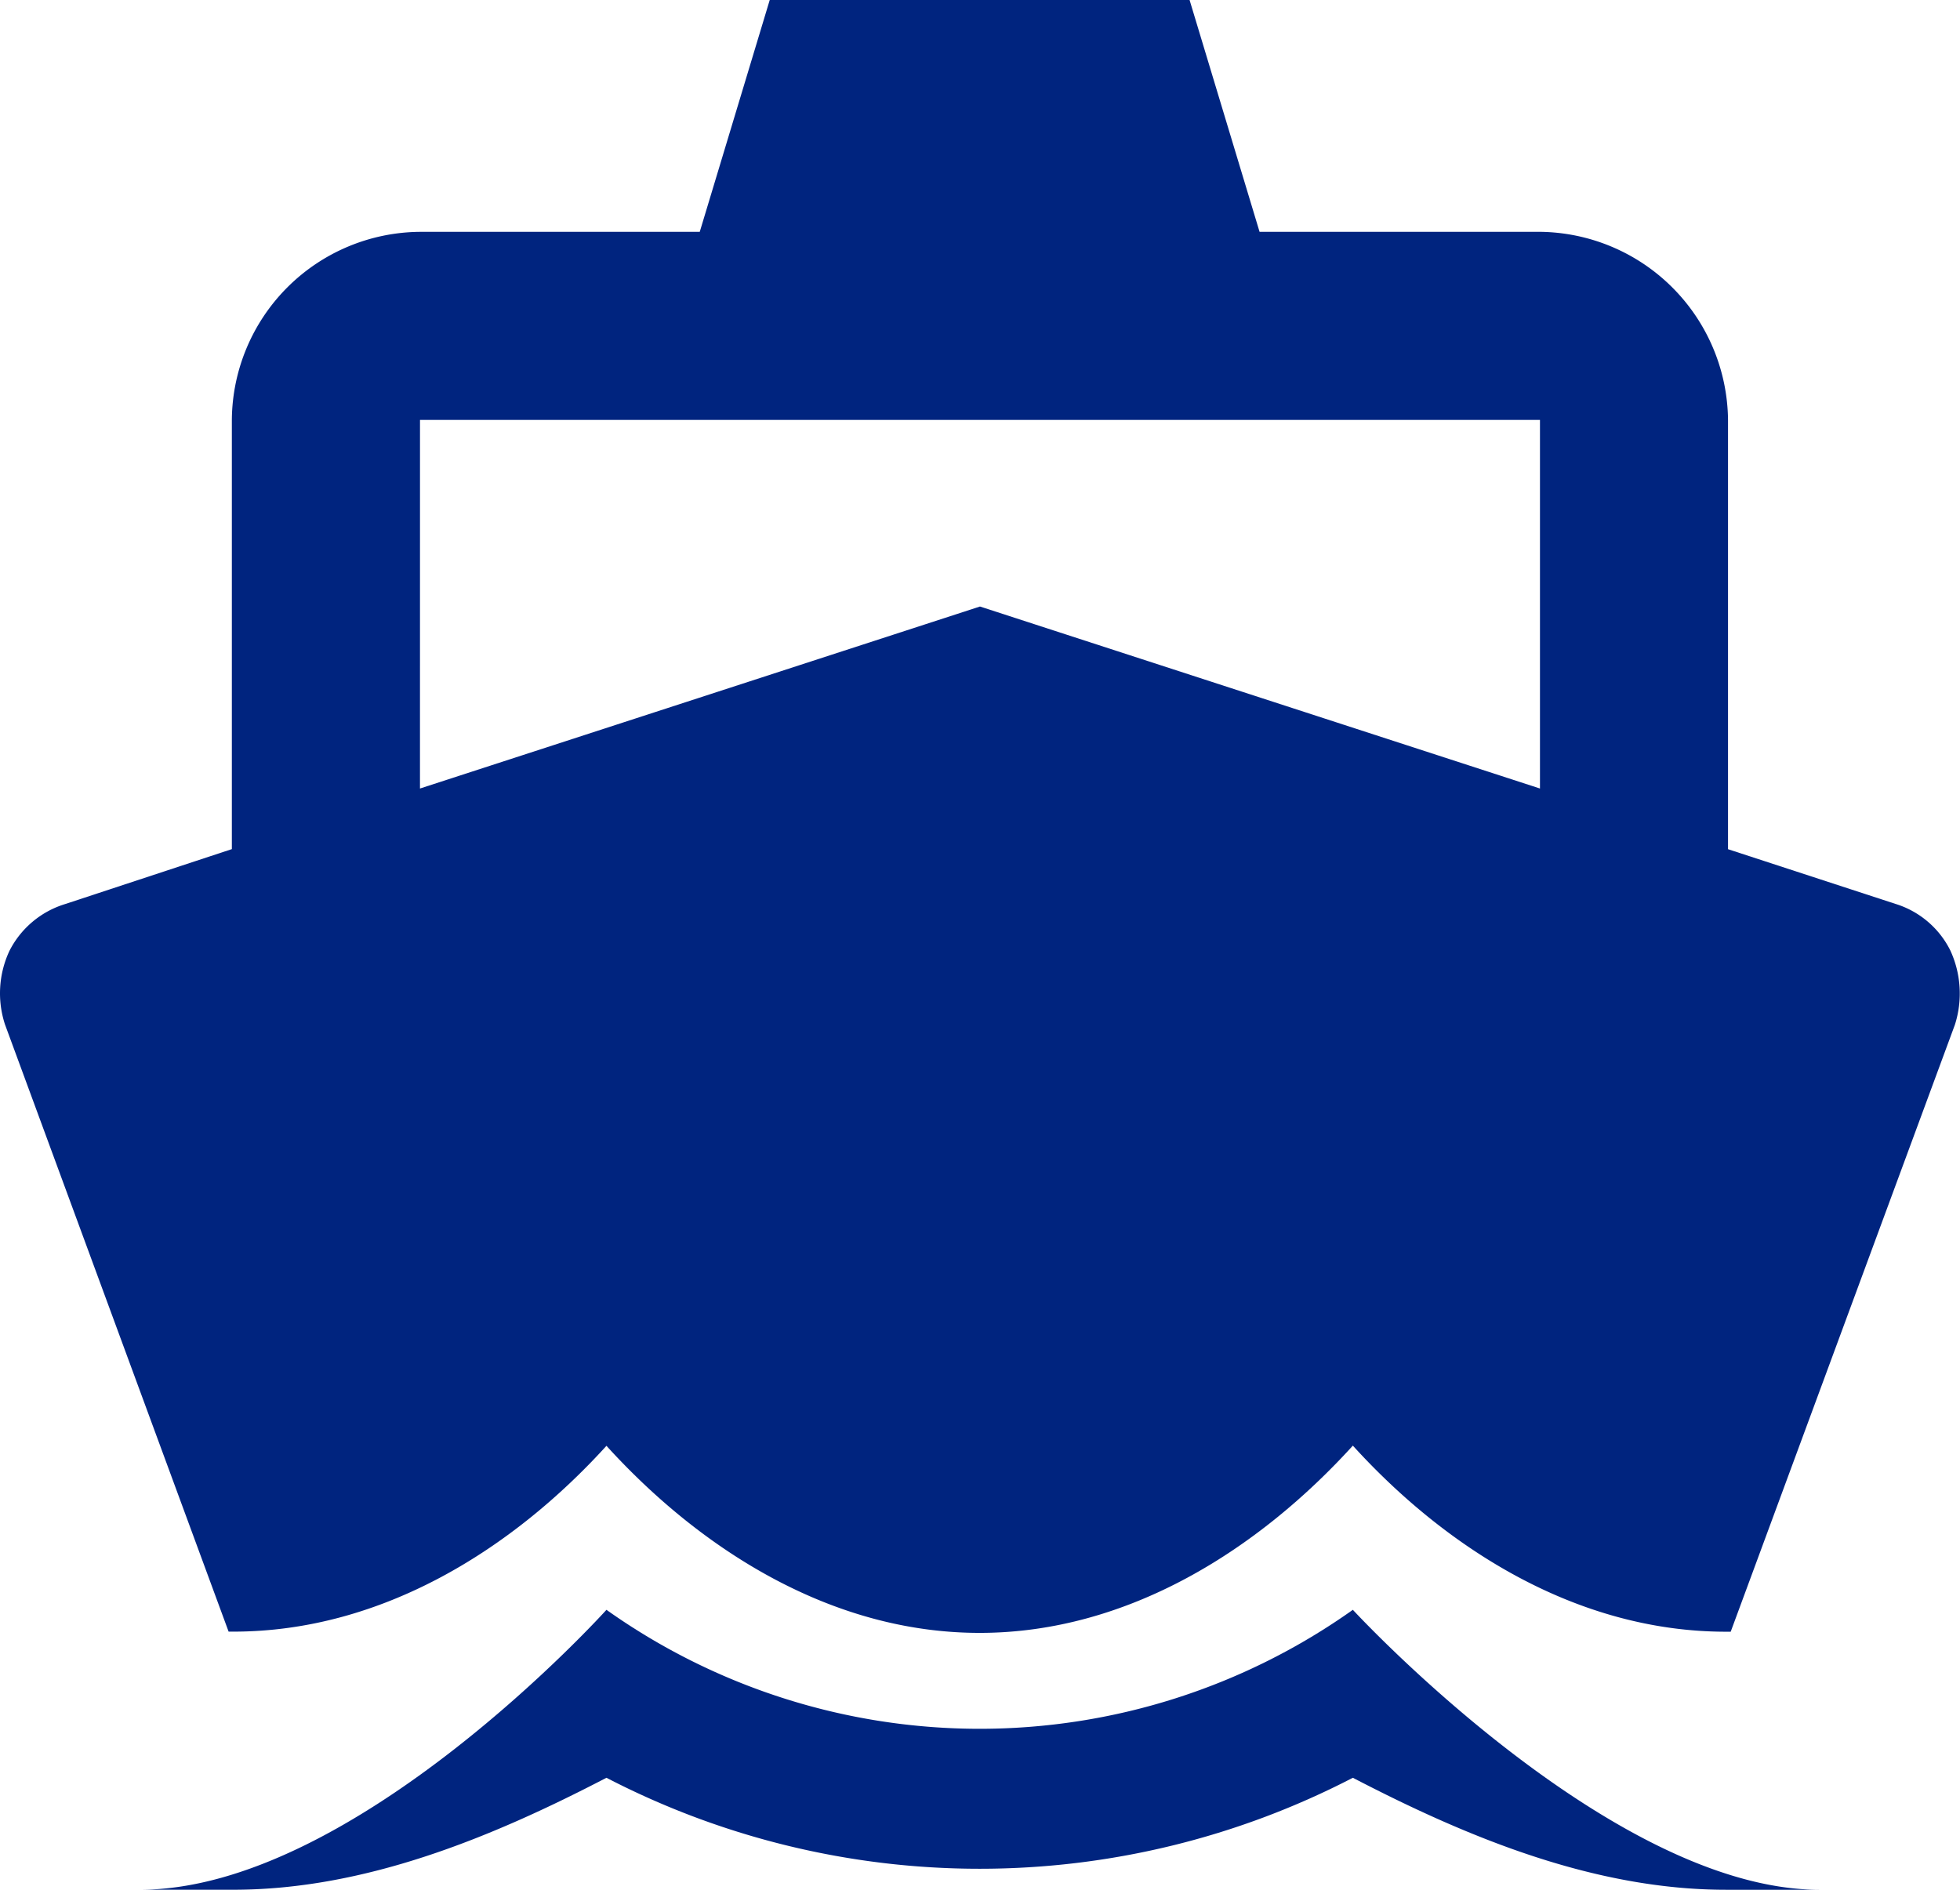<?xml version="1.0" encoding="UTF-8"?> <svg xmlns="http://www.w3.org/2000/svg" width="73.826" height="71.188" viewBox="0 0 73.826 71.188"><g id="Icon_ionic-md-boat" data-name="Icon ionic-md-boat" transform="translate(-2.25 -2.813)"><path id="Path_11630" data-name="Path 11630" d="M10.861,64.278h.175c5.623,0,10.543-3.134,14.057-7,3.514,3.868,8.434,7.047,14.057,7.047s10.543-3.186,14.057-7.054c3.514,3.868,8.434,7.01,14.057,7.01h.175l8.446-22.869a3.87,3.87,0,0,0-.176-2.8,3.441,3.441,0,0,0-2.071-1.751l-6.3-2.058V18.629a7.16,7.16,0,0,0-7.105-7.083H49.693L47.057,2.813H31.243l-2.636,8.734H18.064a7.14,7.14,0,0,0-7.081,7.083V34.8L4.709,36.868a3.5,3.5,0,0,0-2.1,1.758,3.77,3.77,0,0,0-.17,2.783Zm7.209-45.646H60.255V32.517L39.162,25.661,18.069,32.517Z" fill="#00247f"></path><path id="Path_11631" data-name="Path 11631" d="M50.185,28.689a24.284,24.284,0,0,1-28.114,0S12.573,39.234,4.5,39.234H8.014c4.92,0,9.664-1.932,14.057-4.218a30.538,30.538,0,0,0,28.114,0c4.393,2.285,9.137,4.219,14.057,4.219h3.515C59.9,39.234,50.185,28.689,50.185,28.689Z" transform="translate(3.022 34.767)" fill="#00247f"></path></g></svg> 